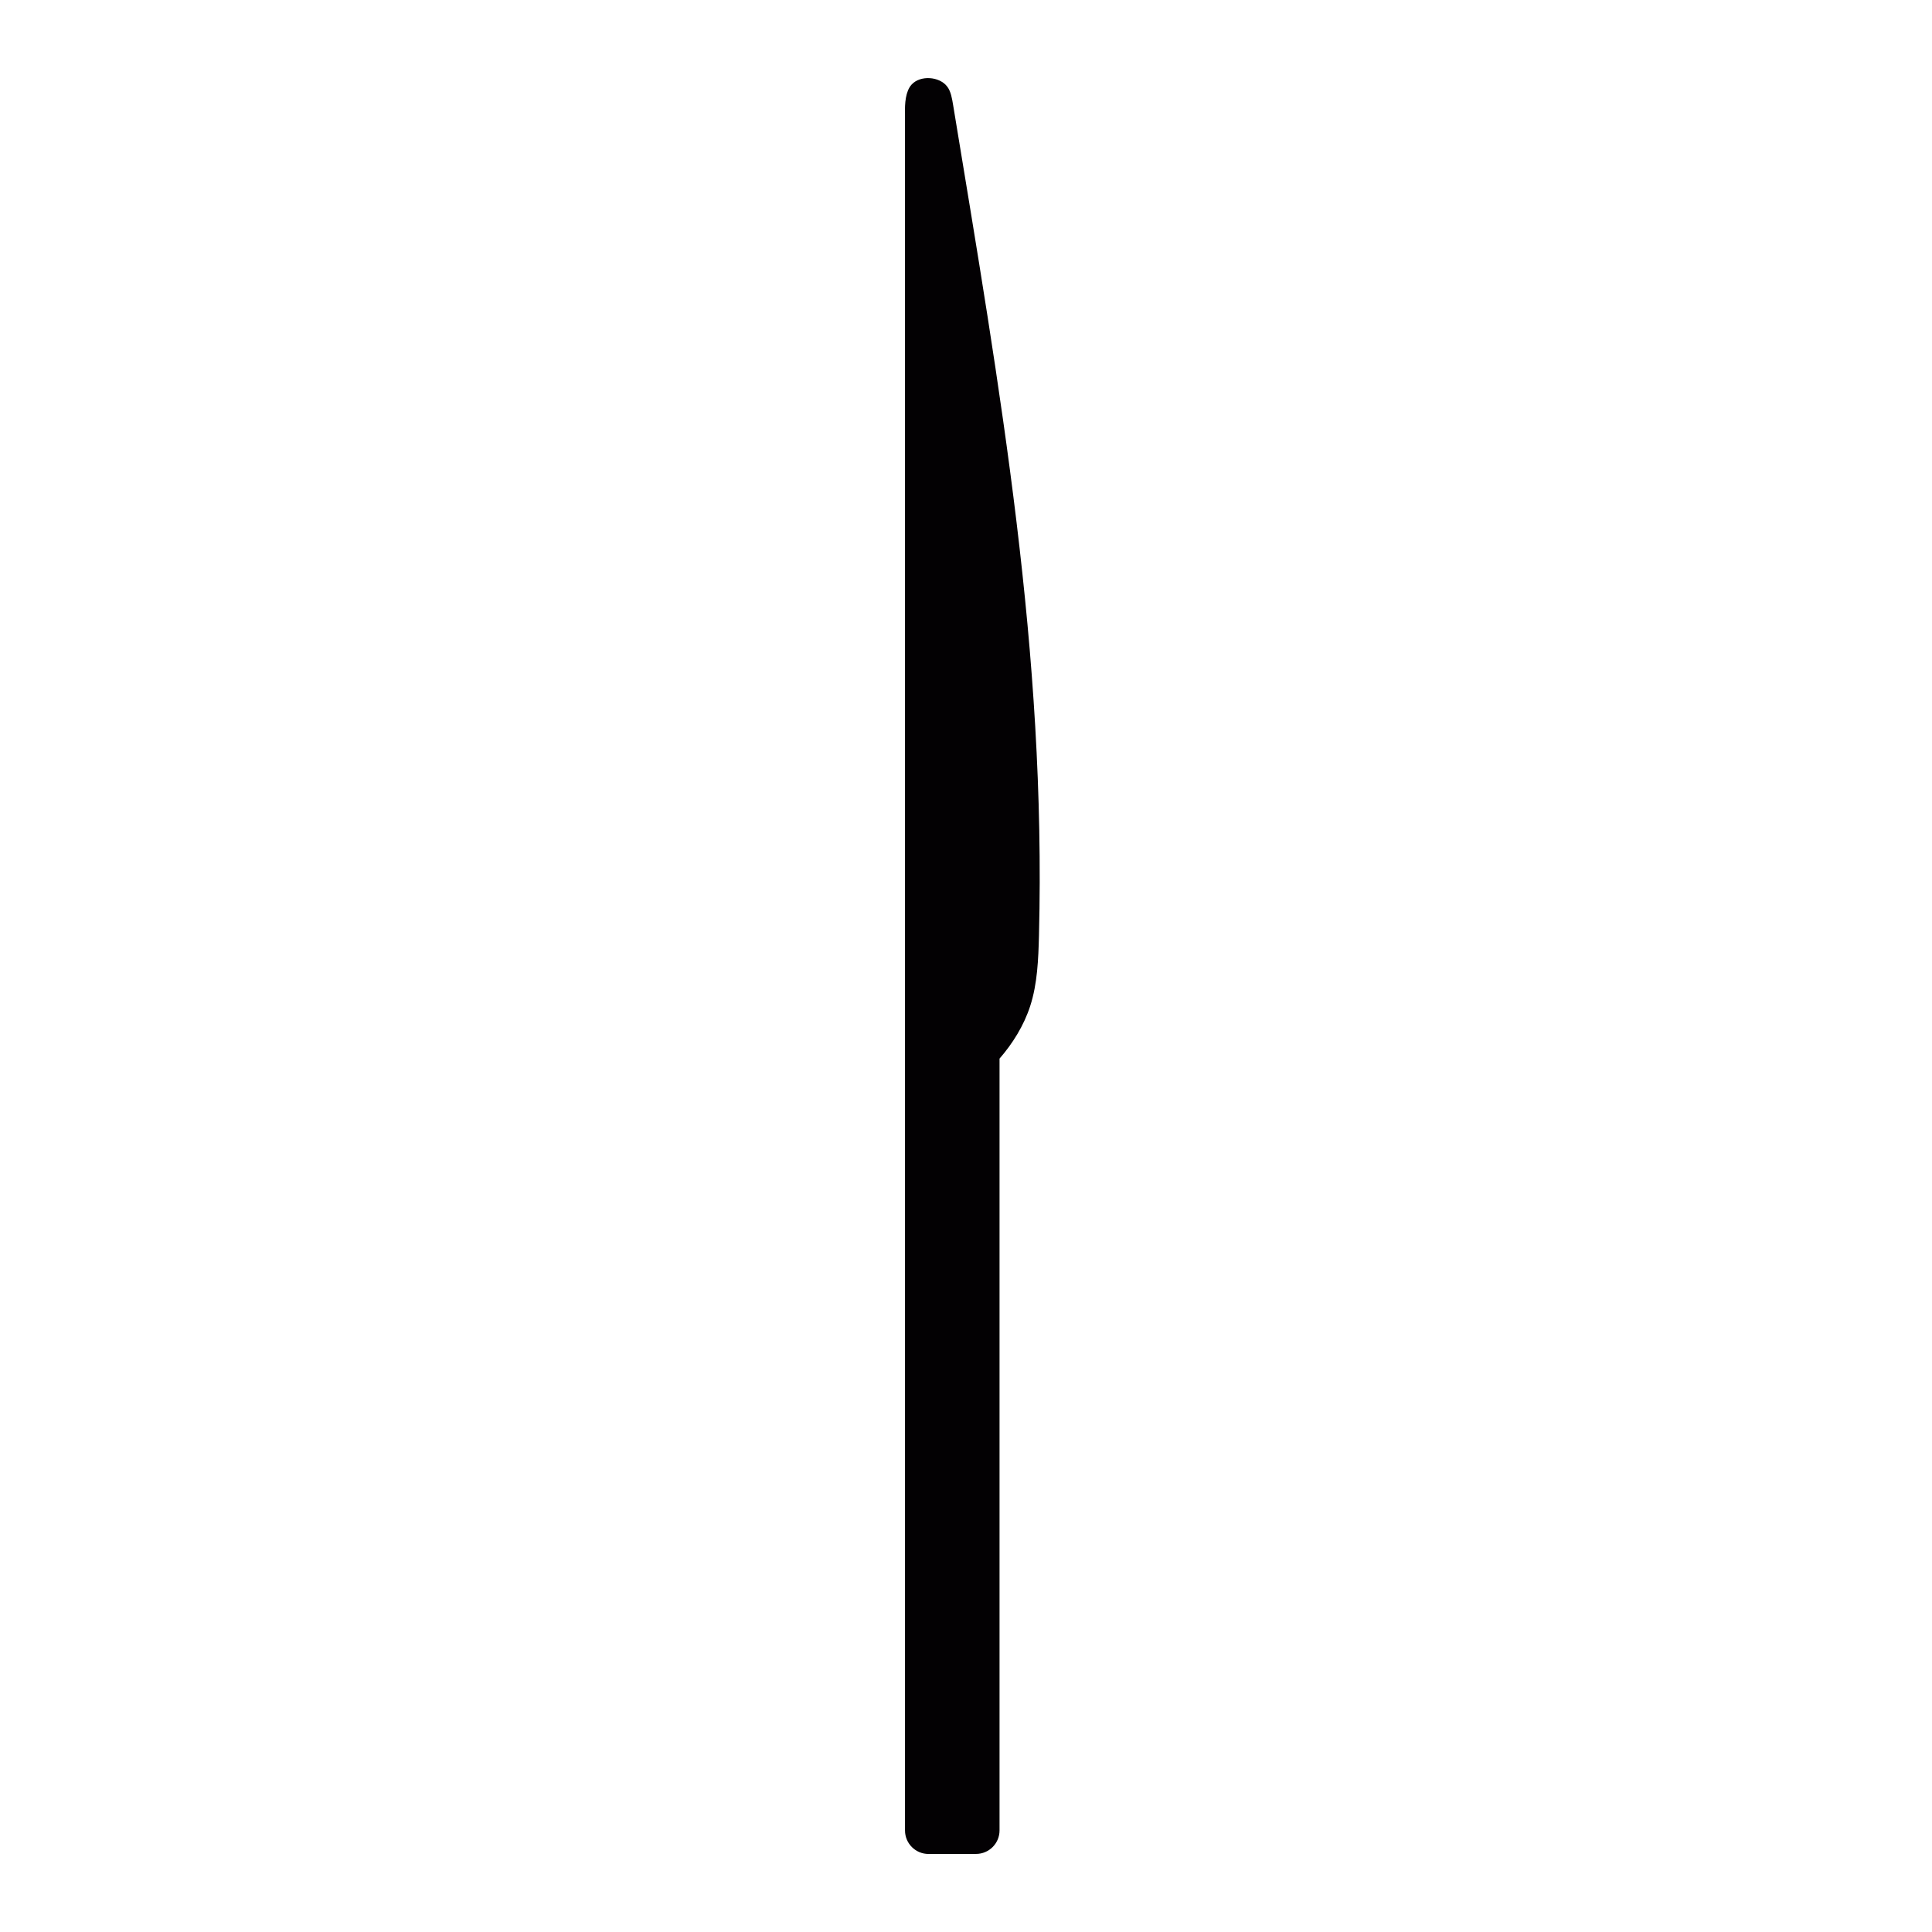 <?xml version="1.0" encoding="UTF-8"?>
<!-- Uploaded to: SVG Repo, www.svgrepo.com, Generator: SVG Repo Mixer Tools -->
<svg width="800px" height="800px" version="1.1" viewBox="144 144 512 512" xmlns="http://www.w3.org/2000/svg">
 <path d="m402.66 635.31c3.441 0 6.227-2.793 6.227-6.227v-204.54c3.43-3.941 6.445-8.715 8.141-13.977 1.891-5.859 2.152-12.309 2.312-18.711 1.879-75.047-10.148-143.51-22.746-219.98-0.297-1.812-0.598-3.637-1.566-4.922-2.066-2.734-7.152-3.062-9.438-0.547-1.629 1.797-1.828 5.047-1.754 7.707v454.98c0 3.441 2.793 6.227 6.227 6.227h12.598z" fill="#030103"/>
</svg>